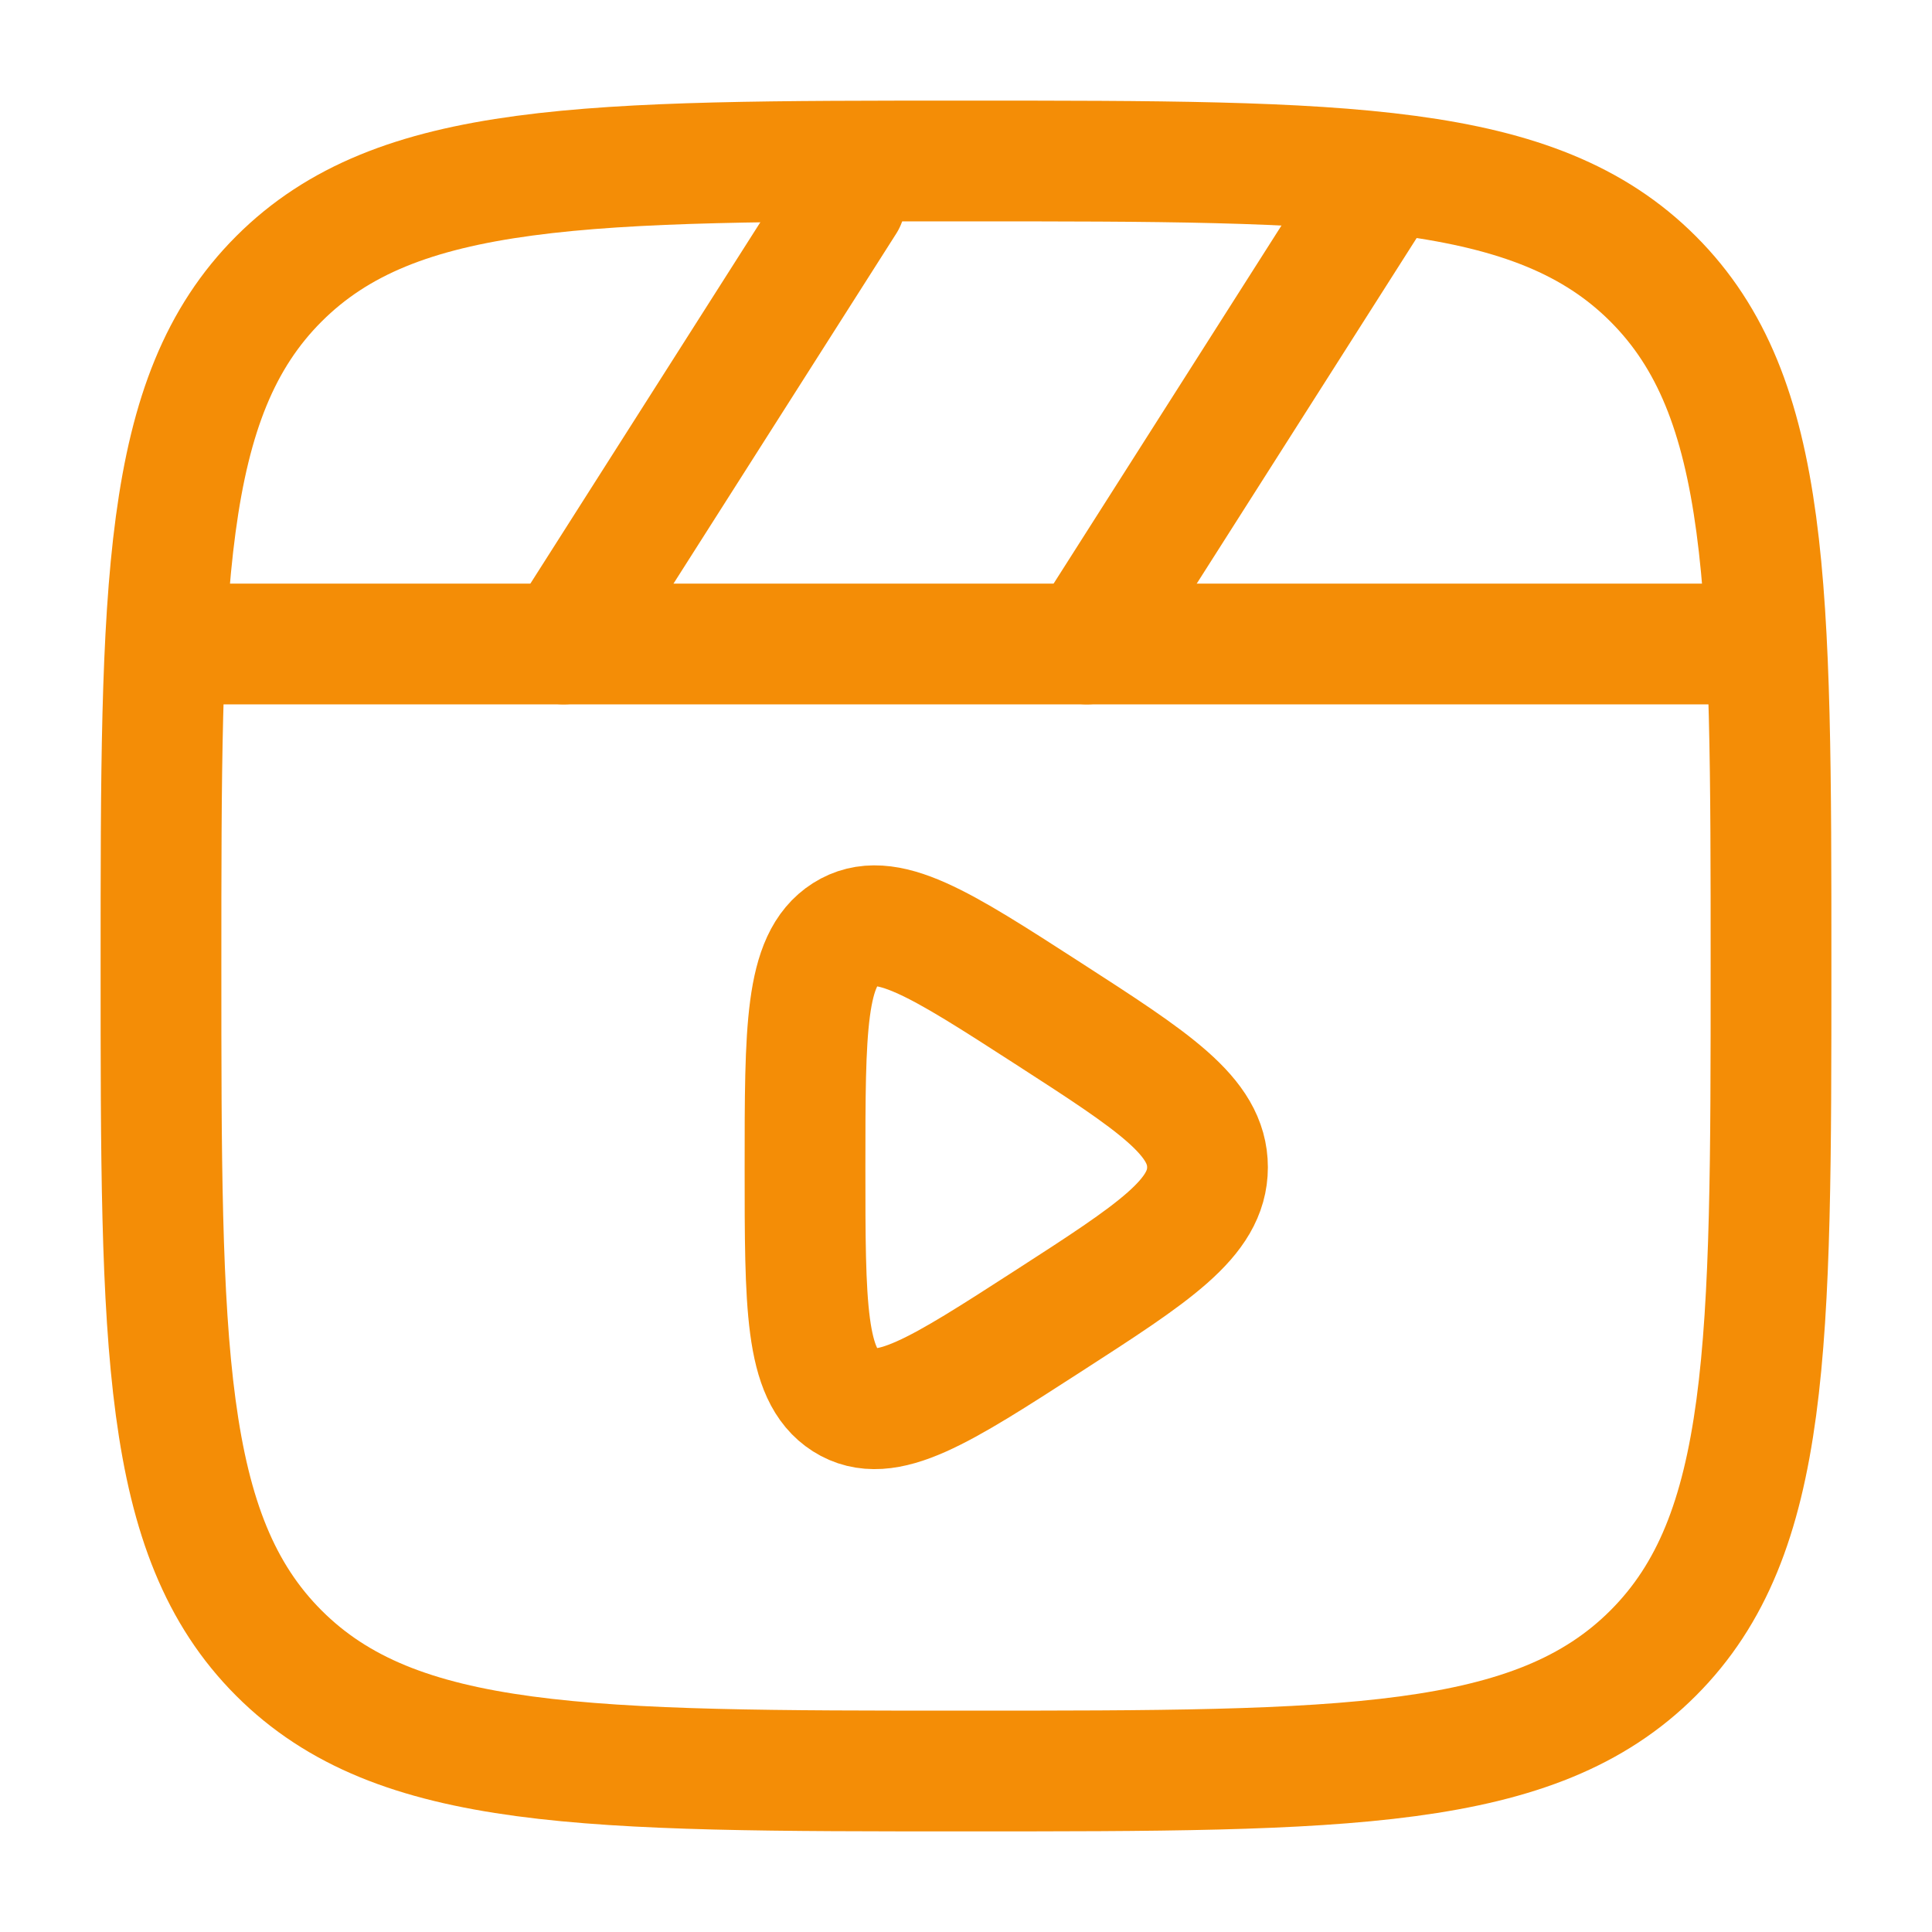 <svg width="40" height="40" viewBox="0 0 40 40" fill="none" xmlns="http://www.w3.org/2000/svg">
<path d="M3.333 20C3.333 12.143 3.333 8.215 5.774 5.774C8.215 3.333 12.143 3.333 20 3.333C27.857 3.333 31.785 3.333 34.226 5.774C36.667 8.215 36.667 12.143 36.667 20C36.667 27.857 36.667 31.785 34.226 34.226C31.785 36.667 27.857 36.667 20 36.667C12.143 36.667 8.215 36.667 5.774 34.226C3.333 31.785 3.333 27.857 3.333 20Z" stroke="#F48D06" stroke-width="2.5"/>
<path d="M35.833 13.333H4.167" stroke="#F48D06" stroke-width="2.5" stroke-linecap="round"/>
<path d="M17.5 4.167L11.667 13.333" stroke="#F48D06" stroke-width="2.5" stroke-linecap="round"/>
<path d="M28.333 4.167L22.5 13.333" stroke="#F48D06" stroke-width="2.5" stroke-linecap="round"/>
<path d="M25 24.167C25 23.111 23.897 22.399 21.69 20.975C19.453 19.532 18.335 18.81 17.501 19.34C16.667 19.87 16.667 21.302 16.667 24.167C16.667 27.031 16.667 28.463 17.501 28.993C18.335 29.523 19.453 28.801 21.69 27.358C23.897 25.934 25 25.222 25 24.167Z" stroke="#F48D06" stroke-width="2.5" stroke-linecap="round"/>
</svg>
